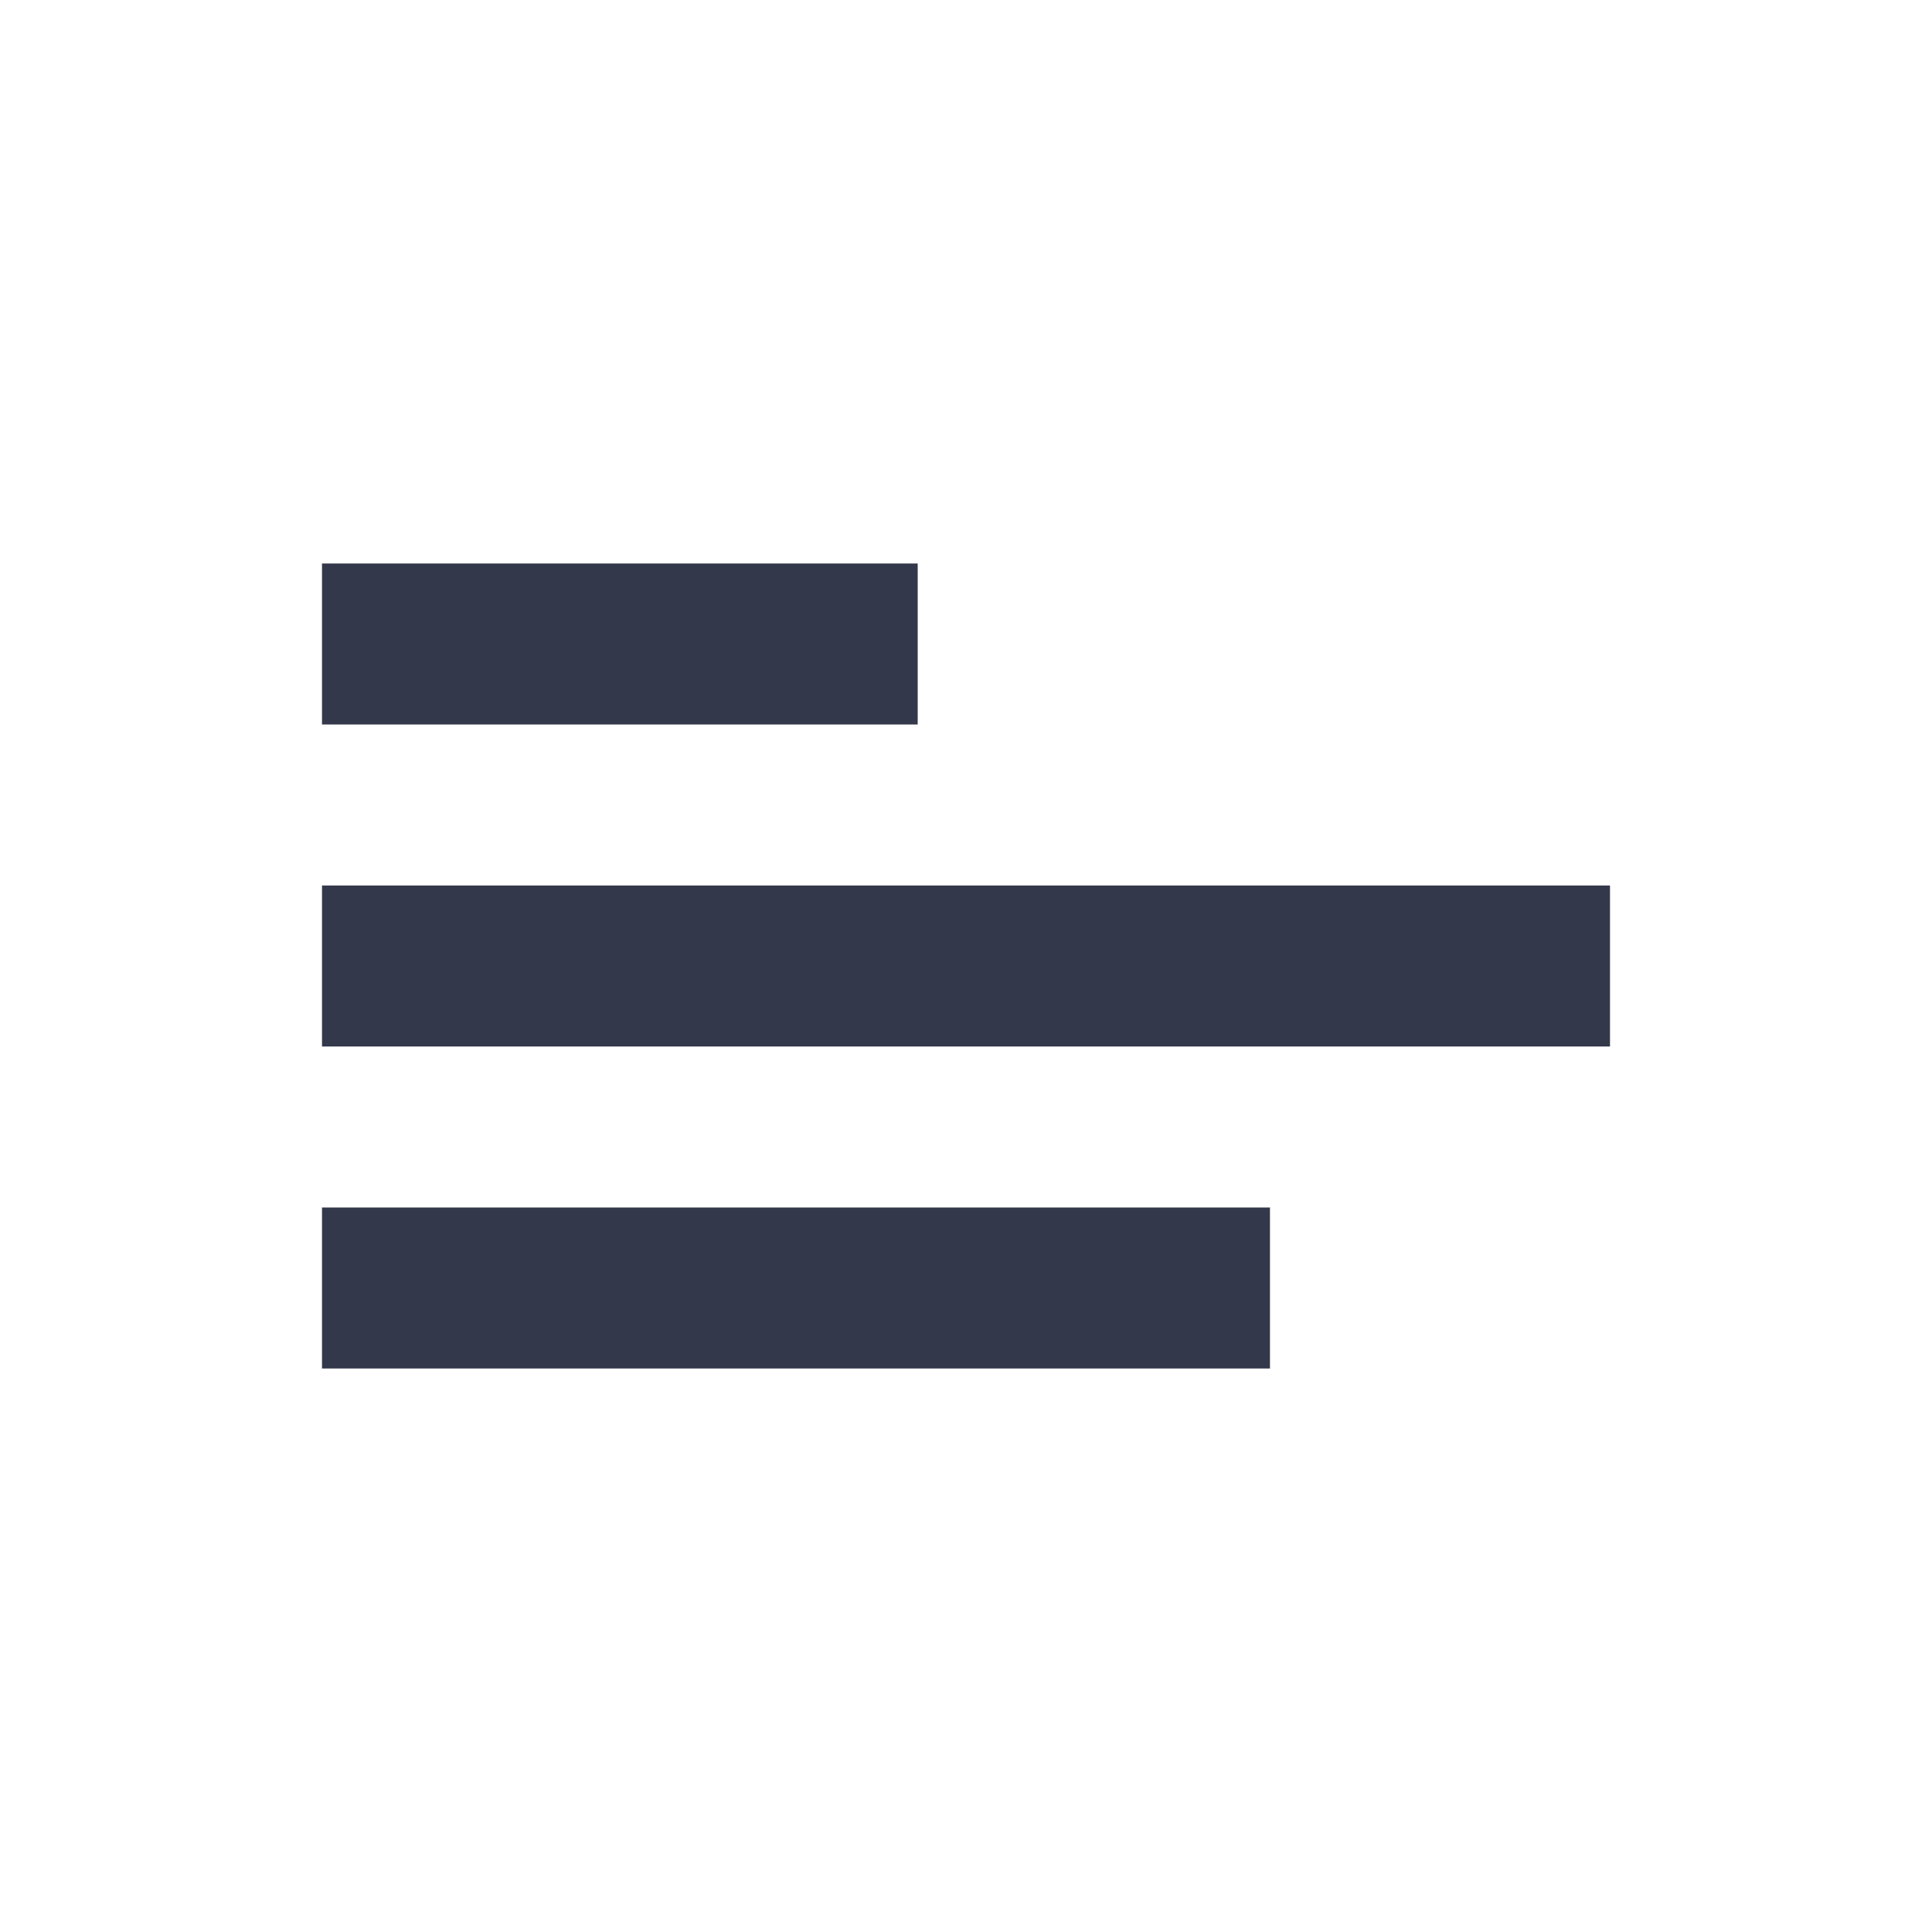 <svg id="_24px" data-name="24px" xmlns="http://www.w3.org/2000/svg" viewBox="0 0 24 24">
  <defs>
    <style>
      .cls-1 {
        fill: none;
      }

      .cls-2 {
        fill: #34384b;
      }
    </style>
  </defs>
  <path id="Path_846" data-name="Path 846" class="cls-1" d="M0,0H24V24H0Z"/>
  <path id="Path_847" data-name="Path 847" class="cls-2" d="M15.776,17H4v2H15.776ZM11.4,9H4v2h7.4ZM4,15H20V13H4Z" transform="translate(0 -2)"/>
</svg>
